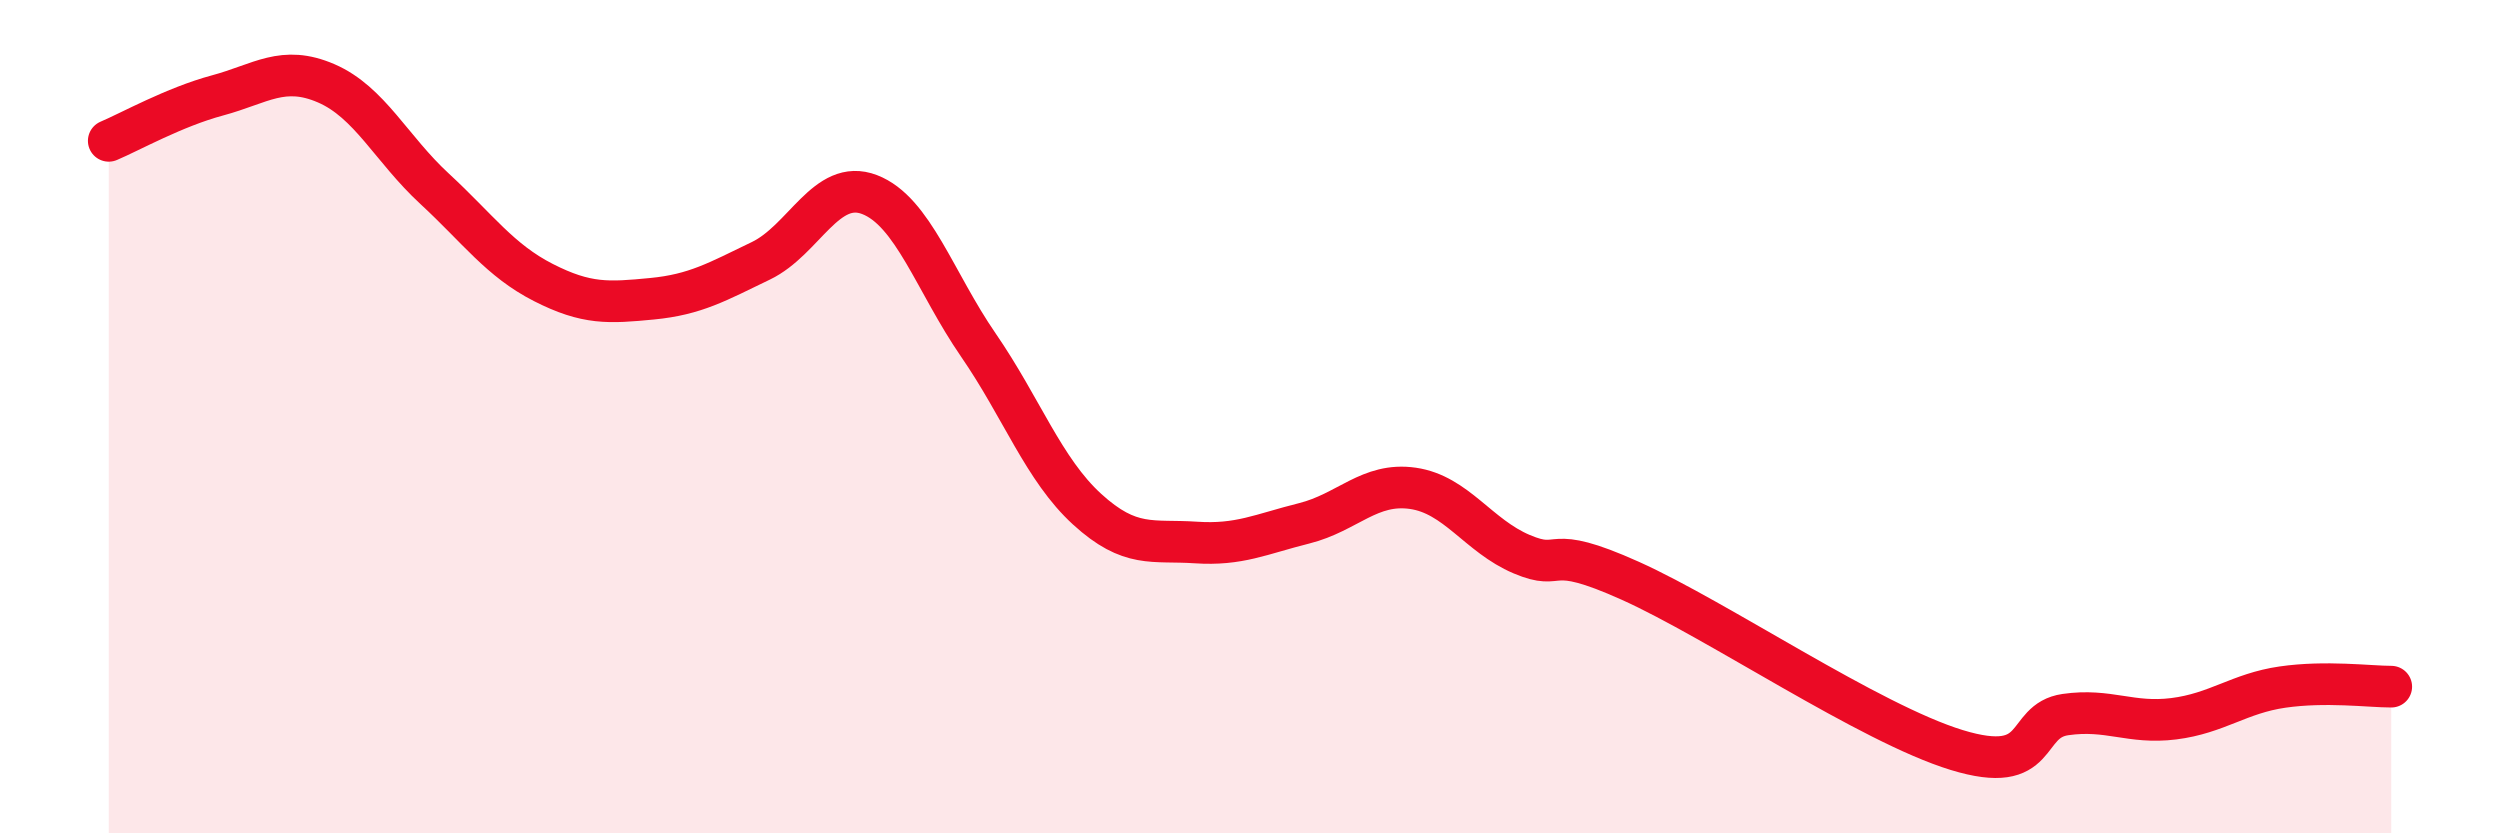 
    <svg width="60" height="20" viewBox="0 0 60 20" xmlns="http://www.w3.org/2000/svg">
      <path
        d="M 2.61,3.38 C 3.13,3.16 4.18,2.57 5.22,2.29 C 6.26,2.01 6.79,1.55 7.83,2 C 8.87,2.45 9.39,3.57 10.43,4.53 C 11.47,5.49 12,6.25 13.04,6.78 C 14.08,7.31 14.61,7.27 15.65,7.17 C 16.69,7.07 17.22,6.76 18.26,6.26 C 19.3,5.76 19.83,4.27 20.87,4.67 C 21.91,5.07 22.44,6.77 23.48,8.28 C 24.52,9.79 25.05,11.27 26.09,12.22 C 27.13,13.17 27.66,12.95 28.7,13.02 C 29.74,13.09 30.26,12.82 31.3,12.56 C 32.34,12.3 32.87,11.57 33.91,11.72 C 34.95,11.87 35.48,12.86 36.52,13.3 C 37.56,13.74 37.04,13 39.13,13.94 C 41.22,14.88 44.87,17.36 46.96,18 C 49.05,18.64 48.53,17.3 49.57,17.15 C 50.61,17 51.13,17.38 52.17,17.25 C 53.21,17.12 53.74,16.64 54.78,16.49 C 55.82,16.34 56.87,16.48 57.39,16.48L57.39 20L2.61 20Z"
        fill="#EB0A25"
        opacity="0.1"
        stroke-linecap="round"
        stroke-linejoin="round"
      />
      <path
        d="M 2.61,3.38 C 3.13,3.16 4.18,2.57 5.22,2.29 C 6.26,2.01 6.79,1.55 7.83,2 C 8.87,2.45 9.39,3.57 10.43,4.53 C 11.47,5.49 12,6.25 13.04,6.78 C 14.08,7.31 14.61,7.27 15.65,7.17 C 16.69,7.07 17.22,6.76 18.26,6.26 C 19.3,5.76 19.83,4.27 20.87,4.67 C 21.91,5.07 22.44,6.77 23.48,8.28 C 24.52,9.79 25.05,11.27 26.09,12.22 C 27.13,13.17 27.66,12.95 28.7,13.02 C 29.74,13.09 30.26,12.82 31.3,12.56 C 32.34,12.3 32.87,11.57 33.91,11.72 C 34.95,11.87 35.48,12.86 36.52,13.3 C 37.56,13.74 37.04,13 39.13,13.94 C 41.22,14.88 44.87,17.36 46.96,18 C 49.05,18.64 48.53,17.3 49.57,17.15 C 50.61,17 51.13,17.38 52.17,17.25 C 53.21,17.12 53.74,16.64 54.78,16.49 C 55.82,16.34 56.87,16.48 57.39,16.48"
        stroke="#EB0A25"
        stroke-width="1"
        fill="none"
        stroke-linecap="round"
        stroke-linejoin="round"
      />
    </svg>
  